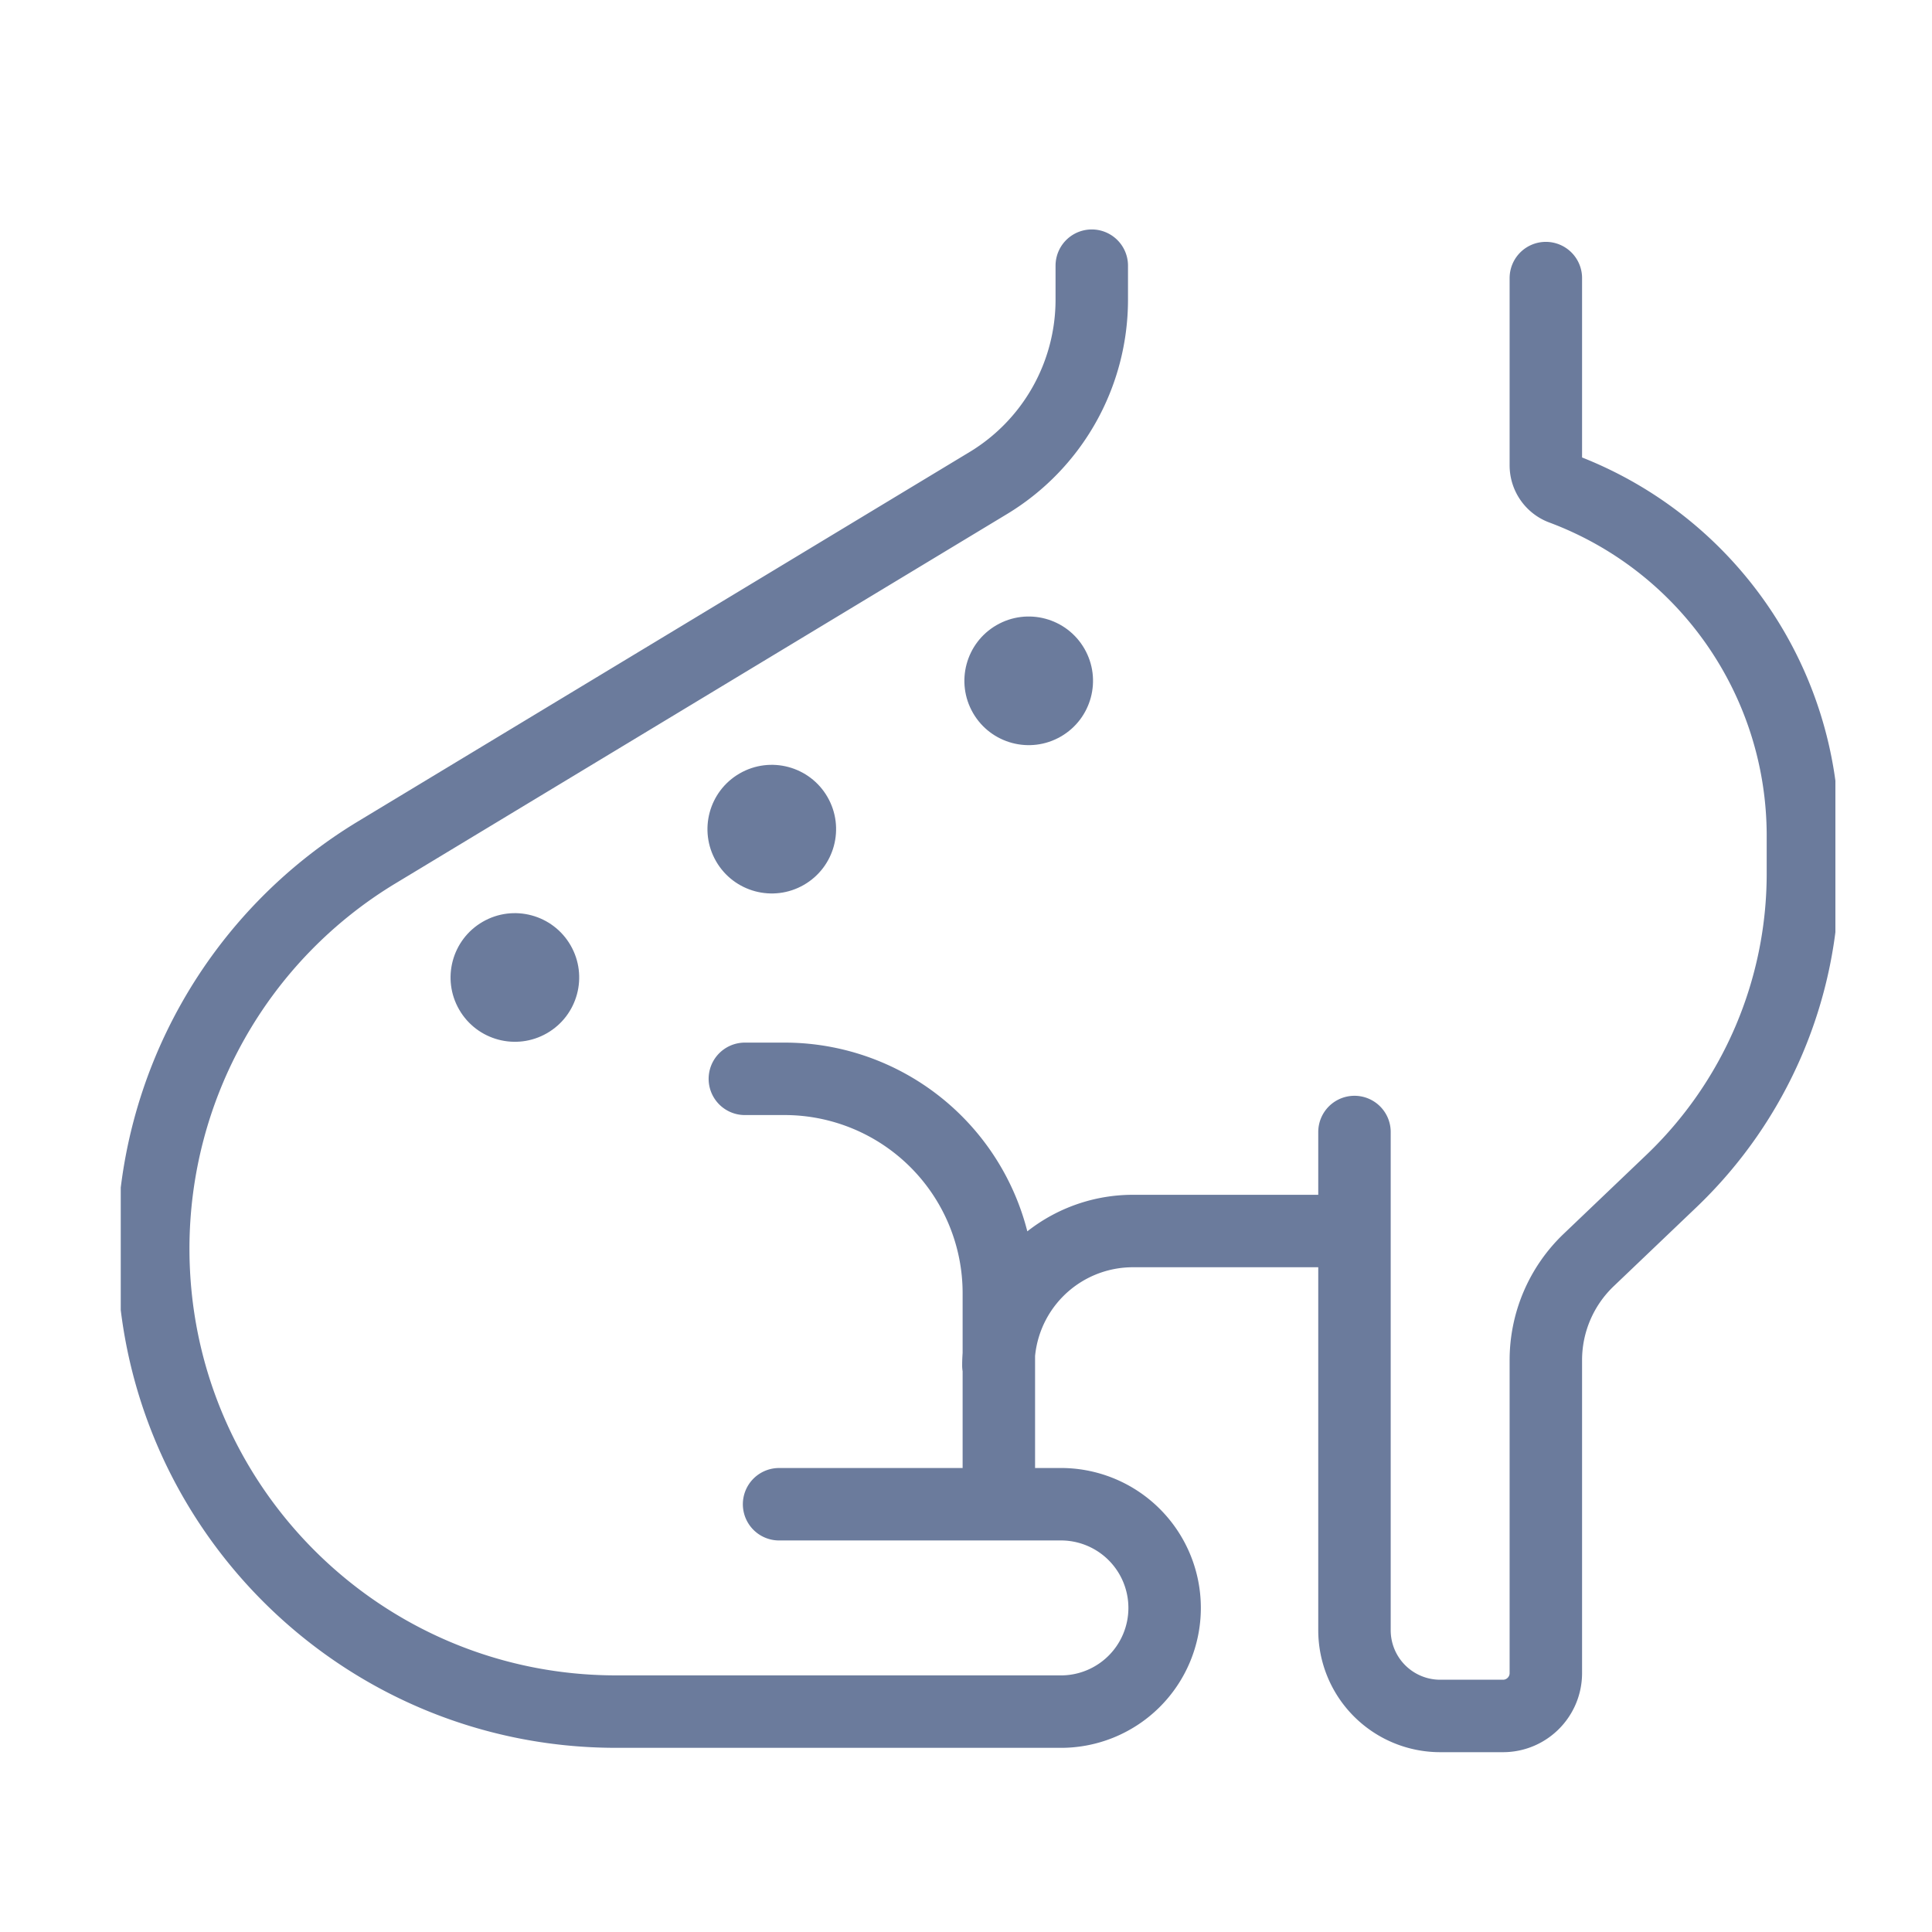 <svg width="80" height="80" fill="none" xmlns="http://www.w3.org/2000/svg"><g clip-path="url(#a)"><path d="M55.271 50.974h-8.36a5.57 5.57 0 0 0-5.57 5.57m3.867-45.543v1.405a8.875 8.875 0 0 1-4.287 7.597l-25.316 15.29a19.171 19.171 0 0 0-9.26 16.41c0 10.588 8.583 19.171 19.17 19.171h18.35a4.294 4.294 0 1 0 0-8.587H41.36m0 0h-9.1m9.1 0v-8.74a8.875 8.875 0 0 0-8.875-8.875h-1.642m25.243 2.202v20.63a3.55 3.55 0 0 0 3.55 3.55h2.6c.98 0 1.774-.795 1.774-1.775V56.32a5.73 5.73 0 0 1 1.774-4.145l3.421-3.265a17.606 17.606 0 0 0 5.45-12.736v-1.564c0-6.407-3.978-12.14-9.98-14.381-.4-.15-.665-.532-.665-.96v-7.754" stroke="#6B7B9C" stroke-width="3" stroke-linecap="round"/><circle cx="2.663" cy="2.663" r="2.663" transform="scale(-1 1) rotate(30 -79.887 -23.184)" fill="#6B7B9C"/><circle cx="2.663" cy="2.663" transform="scale(-1 1) rotate(30 -73.745 -46.105)" fill="#6B7B9C" r="2.663"/><circle cx="2.663" cy="2.663" r="2.663" transform="scale(-1 1) rotate(30 -67.604 -69.028)" fill="#6B7B9C"/></g><defs><clipPath id="a"><path fill="#fff" transform="translate(5 4)" d="M0 0h71v71H0z"/></clipPath></defs></svg>